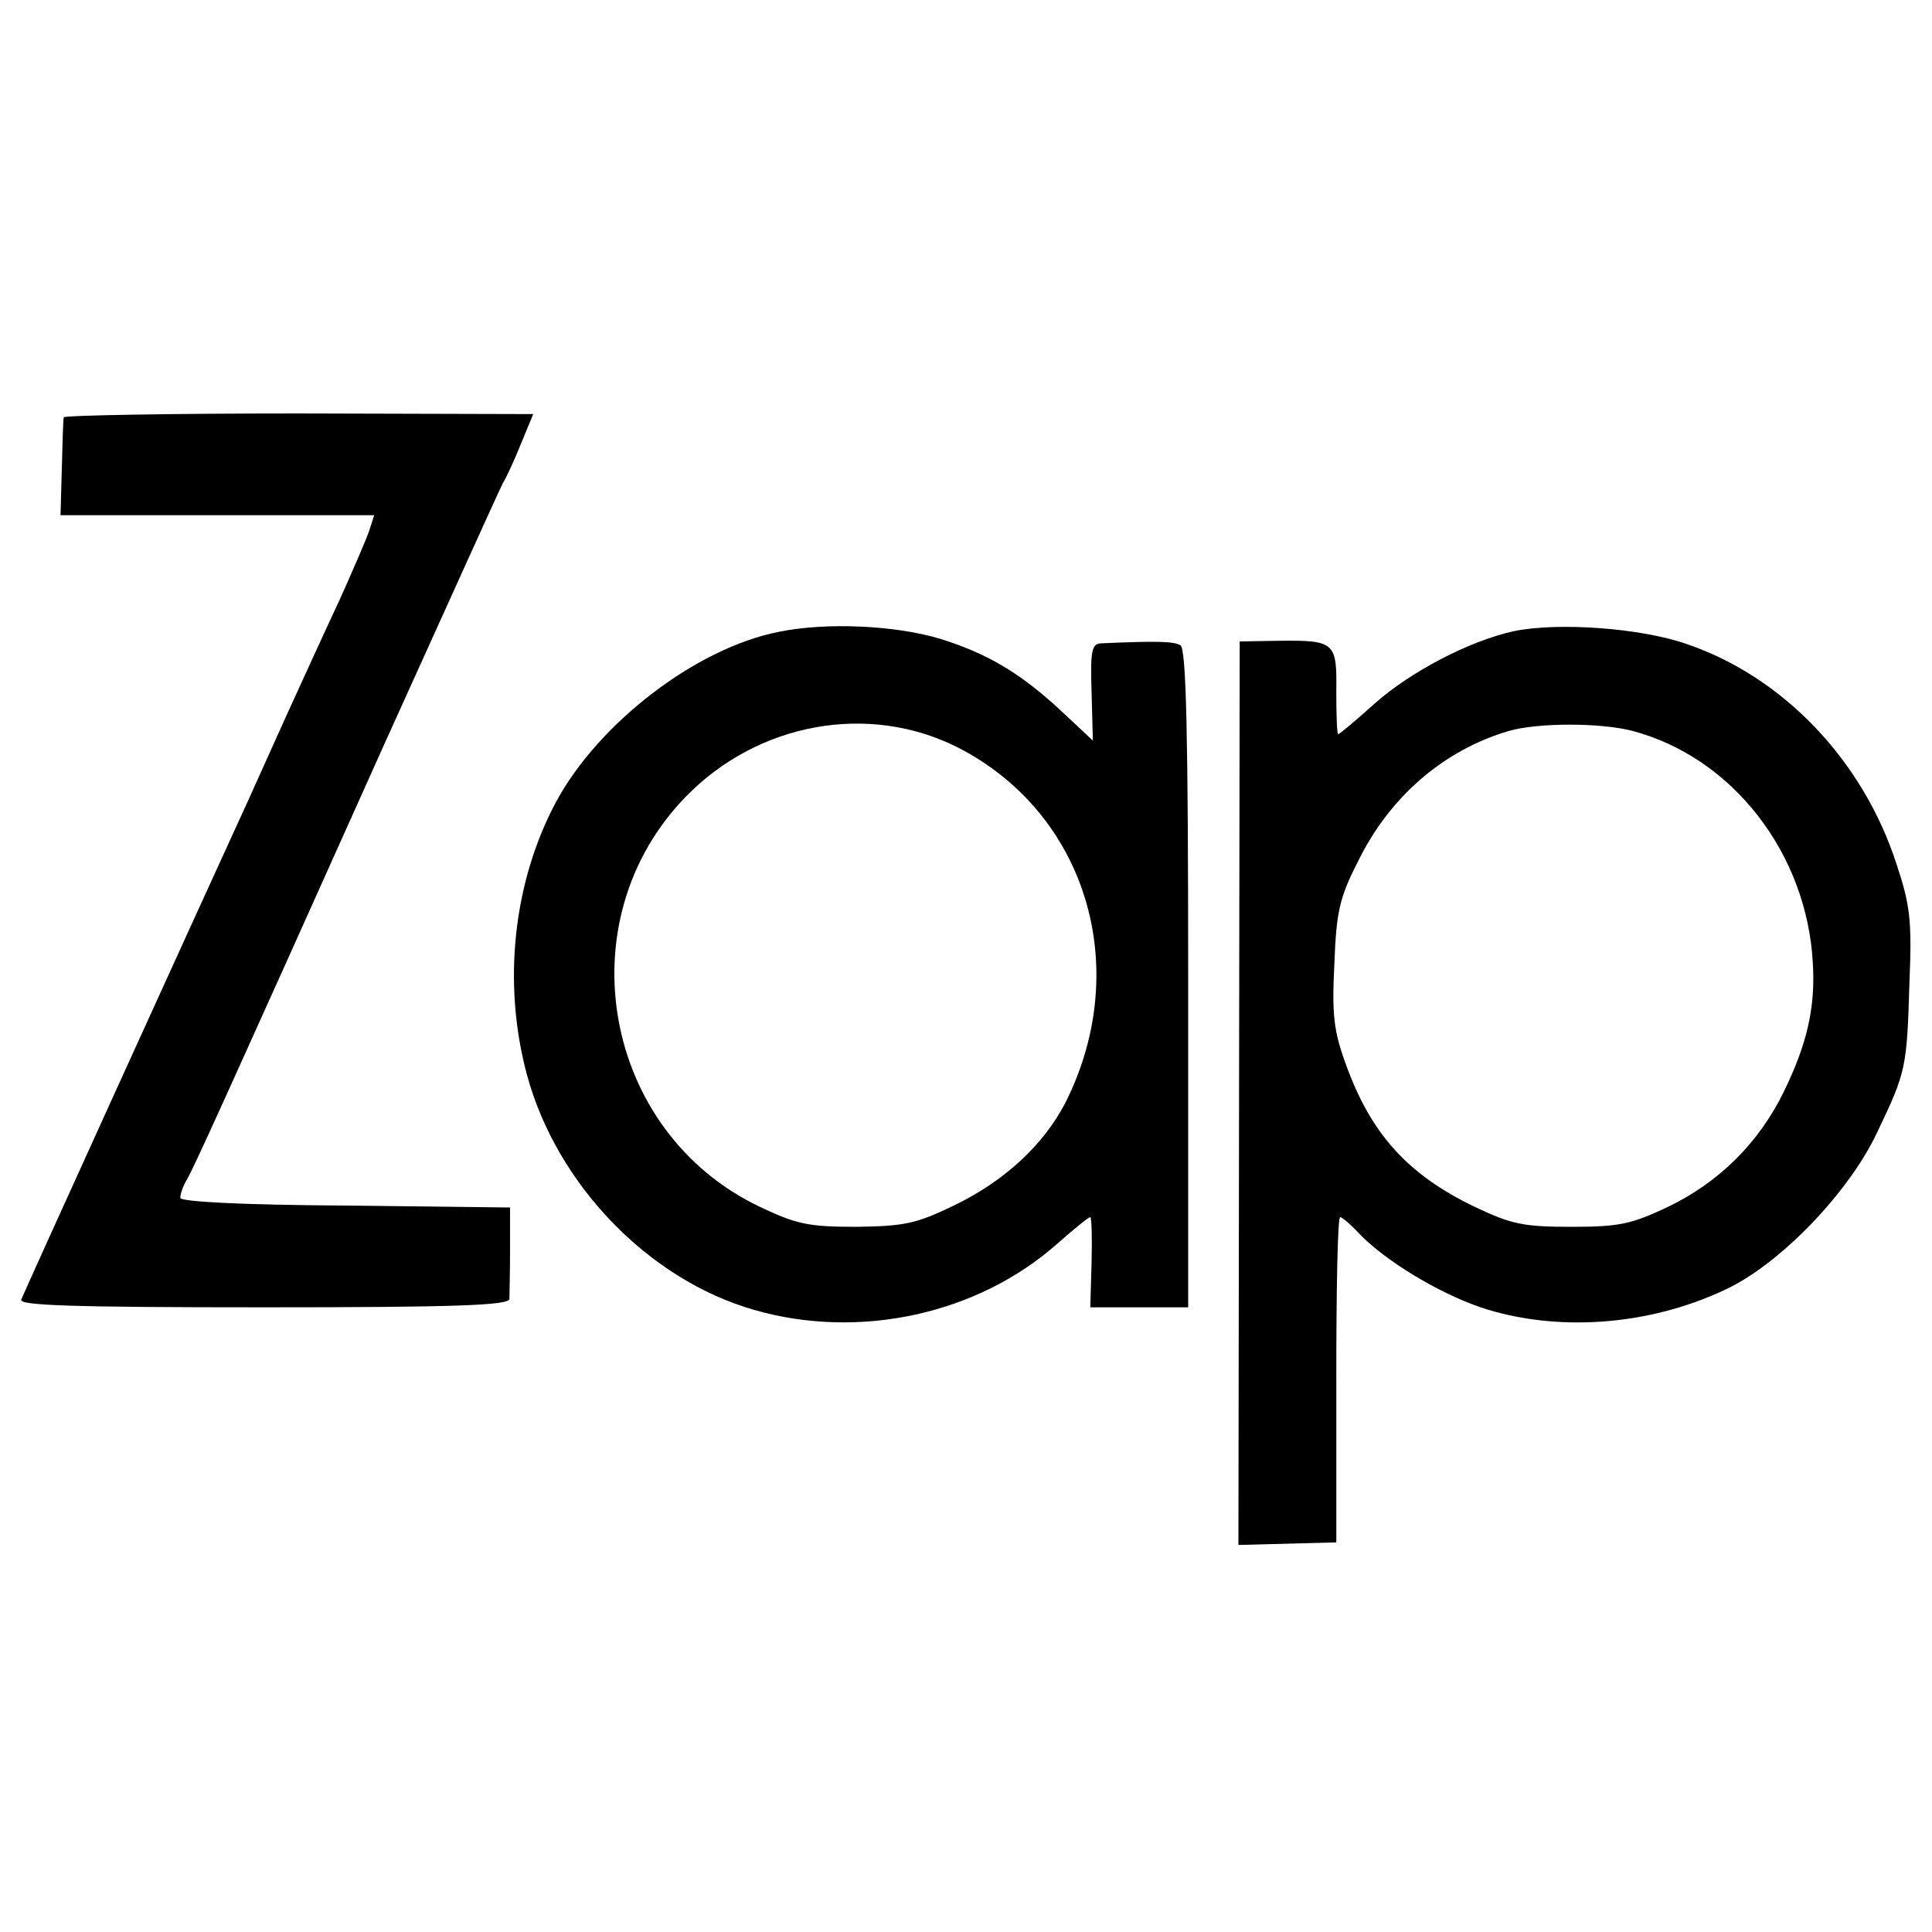 <?xml version="1.0" standalone="no"?>
<!DOCTYPE svg PUBLIC "-//W3C//DTD SVG 20010904//EN"
 "http://www.w3.org/TR/2001/REC-SVG-20010904/DTD/svg10.dtd">
<svg version="1.0" xmlns="http://www.w3.org/2000/svg"
 width="300pt" height="300pt" viewBox="0 0 300 300"
 preserveAspectRatio="xMidYMid meet">
<g transform="translate(0,300) scale(0.1,-0.1)"
fill="#000000" stroke="none">
<path d="M99 2352 c-1 -4 -2 -40 -3 -79 l-2 -73 244 0 243 0 -7 -22 c-4 -13
-25 -61 -46 -108 -22 -47 -60 -130 -85 -185 -25 -55 -56 -125 -70 -155 -67
-146 -336 -737 -340 -748 -4 -9 75 -12 376 -12 298 0 381 3 382 13 0 6 1 41 1
77 l0 65 -256 3 c-162 1 -256 6 -256 12 0 6 4 18 10 28 11 19 53 111 307 677
97 214 179 396 184 405 5 8 18 36 28 61 l19 46 -364 1 c-200 0 -365 -3 -365
-6z"/>
<path d="M1210 2019 c-129 -25 -281 -142 -347 -265 -66 -124 -83 -280 -45
-422 46 -171 189 -319 353 -366 163 -47 347 -7 471 103 25 22 48 41 51 41 2 0
3 -31 2 -70 l-2 -70 76 0 76 0 0 510 c0 378 -3 513 -12 518 -10 6 -34 7 -124
3 -14 -1 -16 -13 -14 -76 l2 -75 -47 44 c-64 60 -116 91 -190 114 -69 21 -177
26 -250 11z m276 -179 c201 -102 274 -343 168 -553 -34 -65 -94 -121 -173
-159 -58 -28 -76 -32 -151 -33 -75 0 -93 4 -150 31 -244 116 -303 444 -115
637 112 115 283 146 421 77z"/>
<path d="M2351 2020 c-69 -15 -161 -63 -217 -113 -29 -26 -54 -47 -56 -47 -2
0 -3 30 -3 66 1 77 -2 80 -90 79 l-60 -1 -1 -701 -1 -702 76 2 76 2 0 253 c0
138 2 252 6 252 3 0 16 -11 29 -25 40 -42 122 -92 189 -115 117 -39 260 -29
379 27 85 39 193 151 237 245 45 94 46 100 50 233 4 95 1 120 -20 183 -52 161
-176 291 -326 342 -72 25 -199 34 -268 20z m184 -155 c155 -41 271 -190 280
-361 4 -69 -9 -125 -45 -199 -39 -80 -101 -141 -180 -179 -57 -27 -76 -31
-150 -31 -75 0 -93 4 -150 31 -104 50 -161 113 -200 221 -19 52 -22 77 -18
156 3 81 8 103 36 158 49 101 133 174 235 204 45 13 143 13 192 0z"/>
</g>
</svg>
